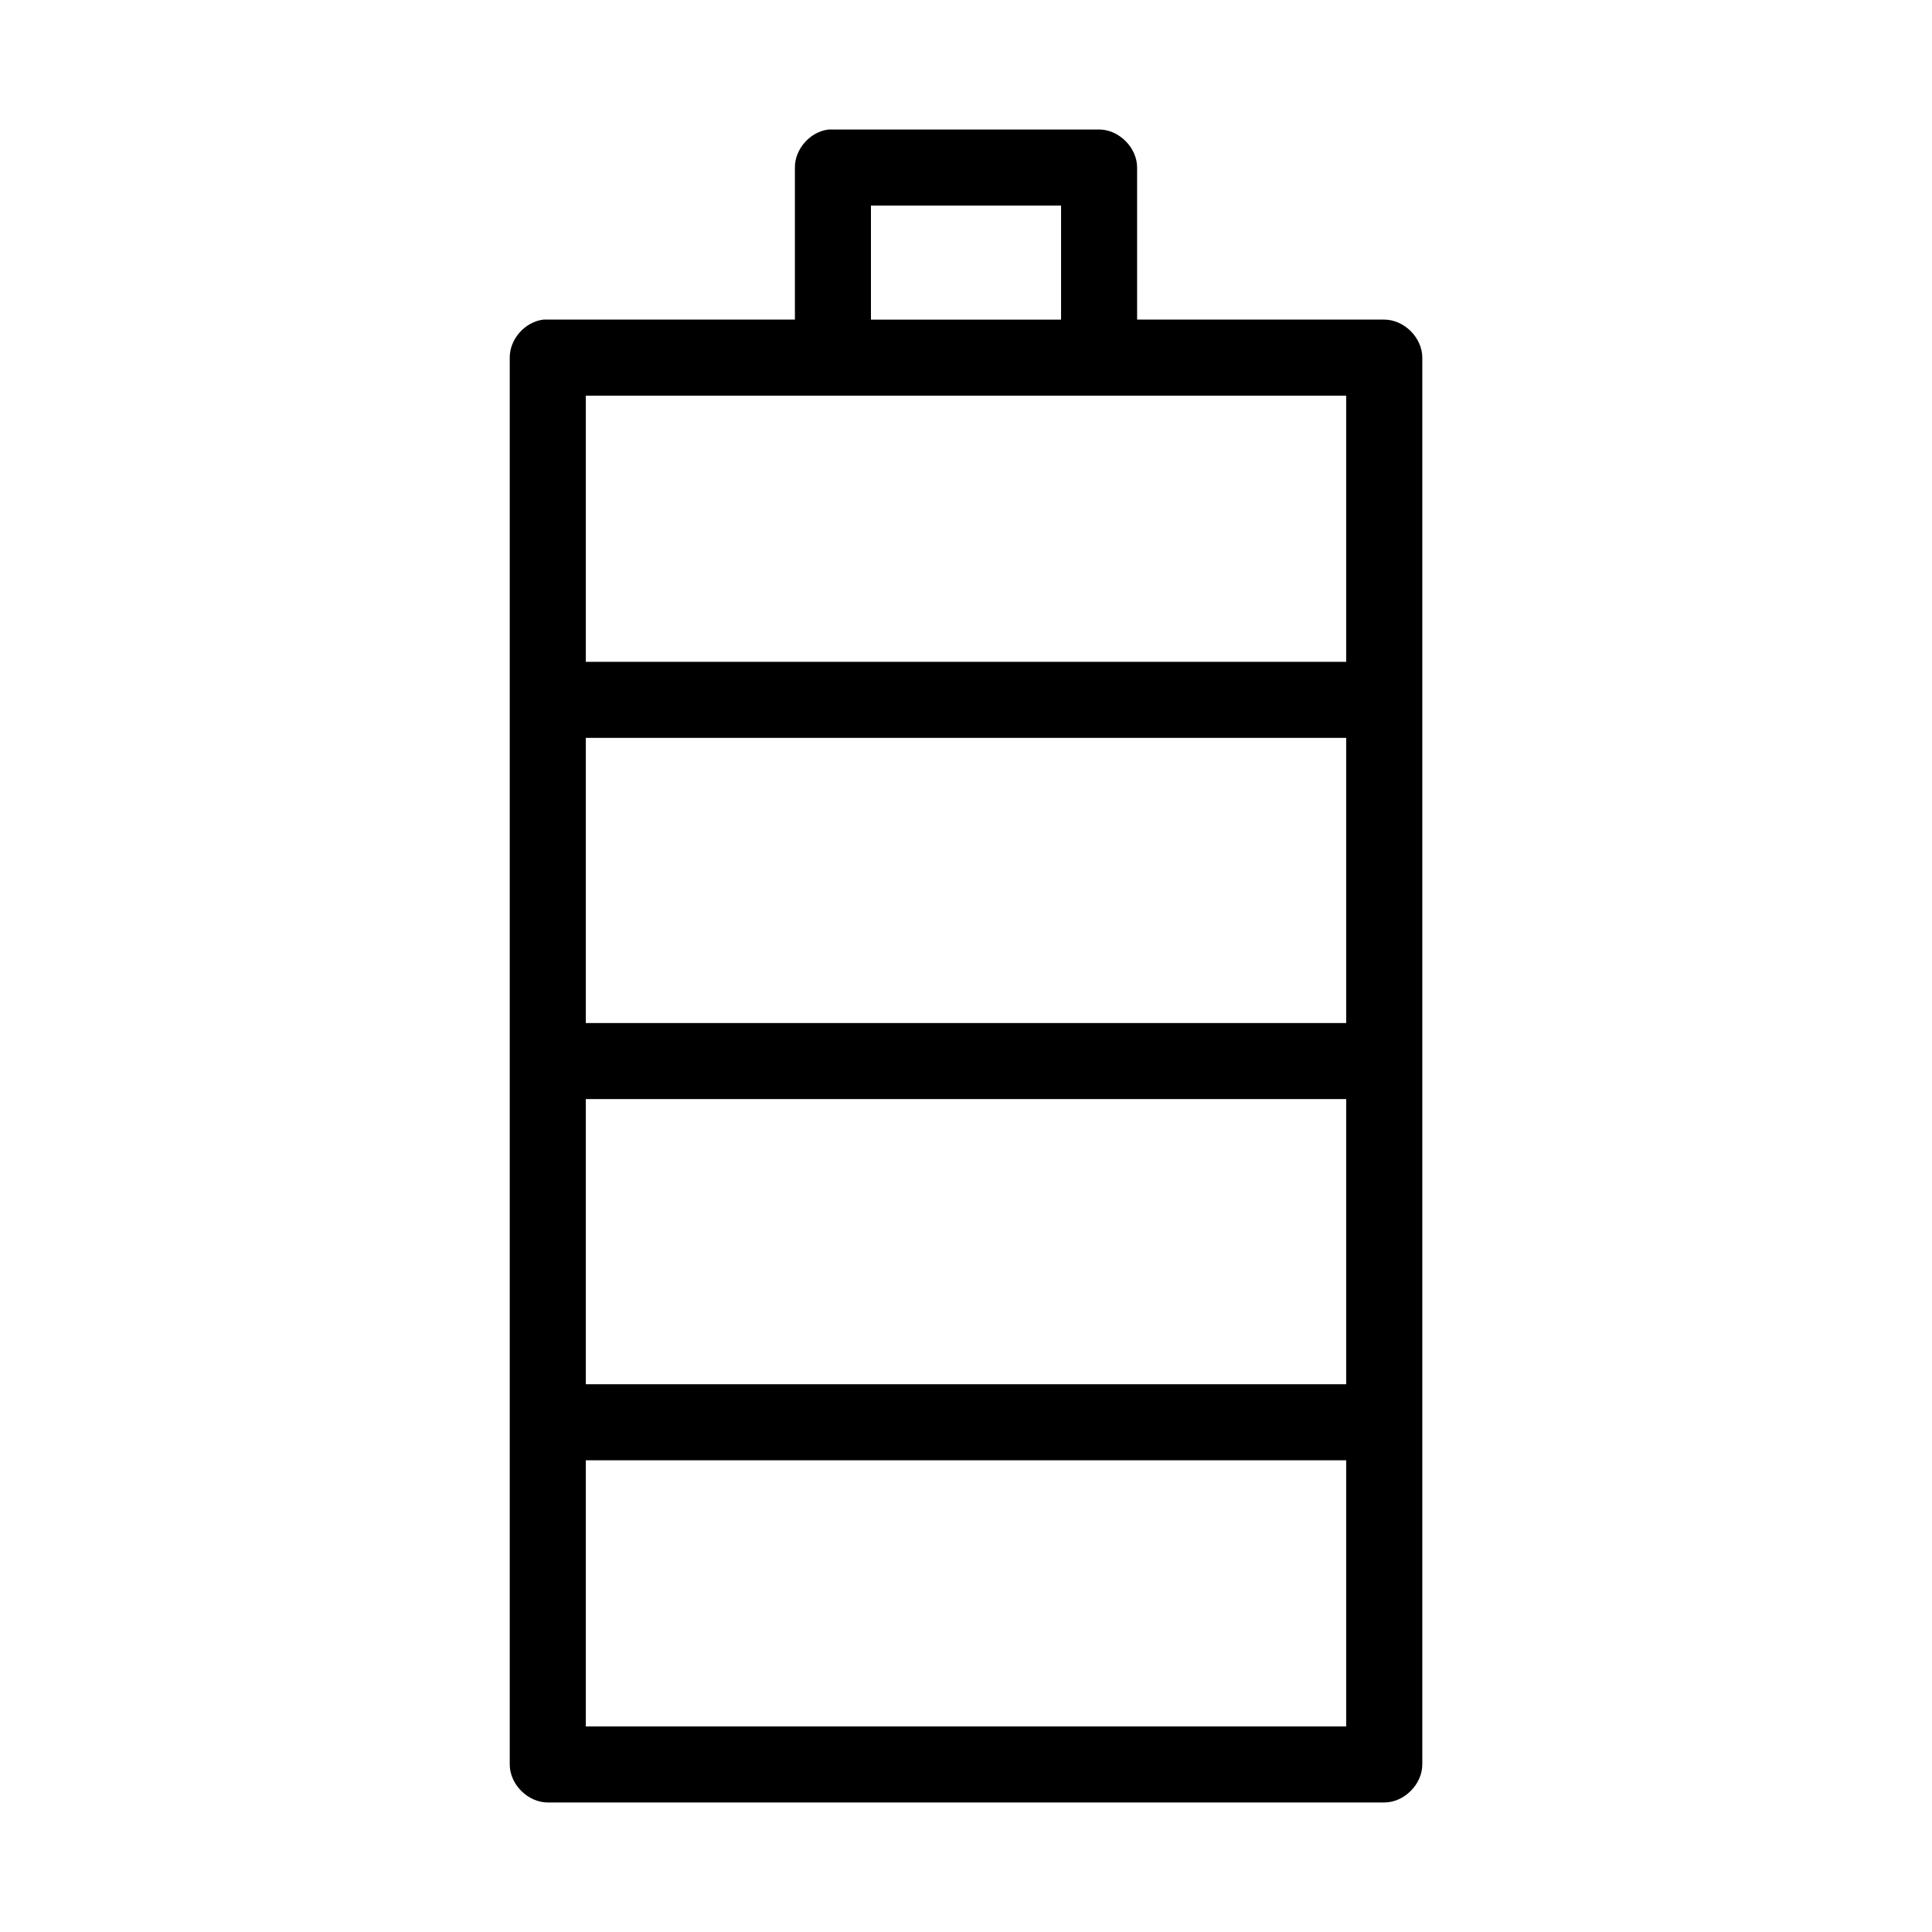 <?xml version="1.0" encoding="UTF-8"?>
<!-- Uploaded to: SVG Repo, www.svgrepo.com, Generator: SVG Repo Mixer Tools -->
<svg fill="#000000" width="800px" height="800px" version="1.1" viewBox="144 144 512 512" xmlns="http://www.w3.org/2000/svg">
 <path d="m363.63 178.32c-4.898 0.539-9.004 5.148-8.973 10.074v40.305h-65.496c-0.367-0.02-0.734-0.02-1.102 0-4.898 0.539-9.004 5.148-8.973 10.078v372.82c0 5.277 4.801 10.074 10.078 10.078h221.68c5.277 0 10.074-4.801 10.078-10.078v-372.82c0-5.277-4.801-10.074-10.078-10.078h-65.5v-40.305c0-5.277-4.801-10.074-10.074-10.074h-70.535c-0.367-0.02-0.734-0.02-1.102 0zm11.18 20.152h50.383v30.23h-50.383zm-75.57 50.383h201.52v70.535h-201.52zm0 90.688h201.52v75.57h-201.52zm0 95.723h201.52v75.57h-201.52zm0 95.723h201.52v70.535h-201.52z"/>
</svg>